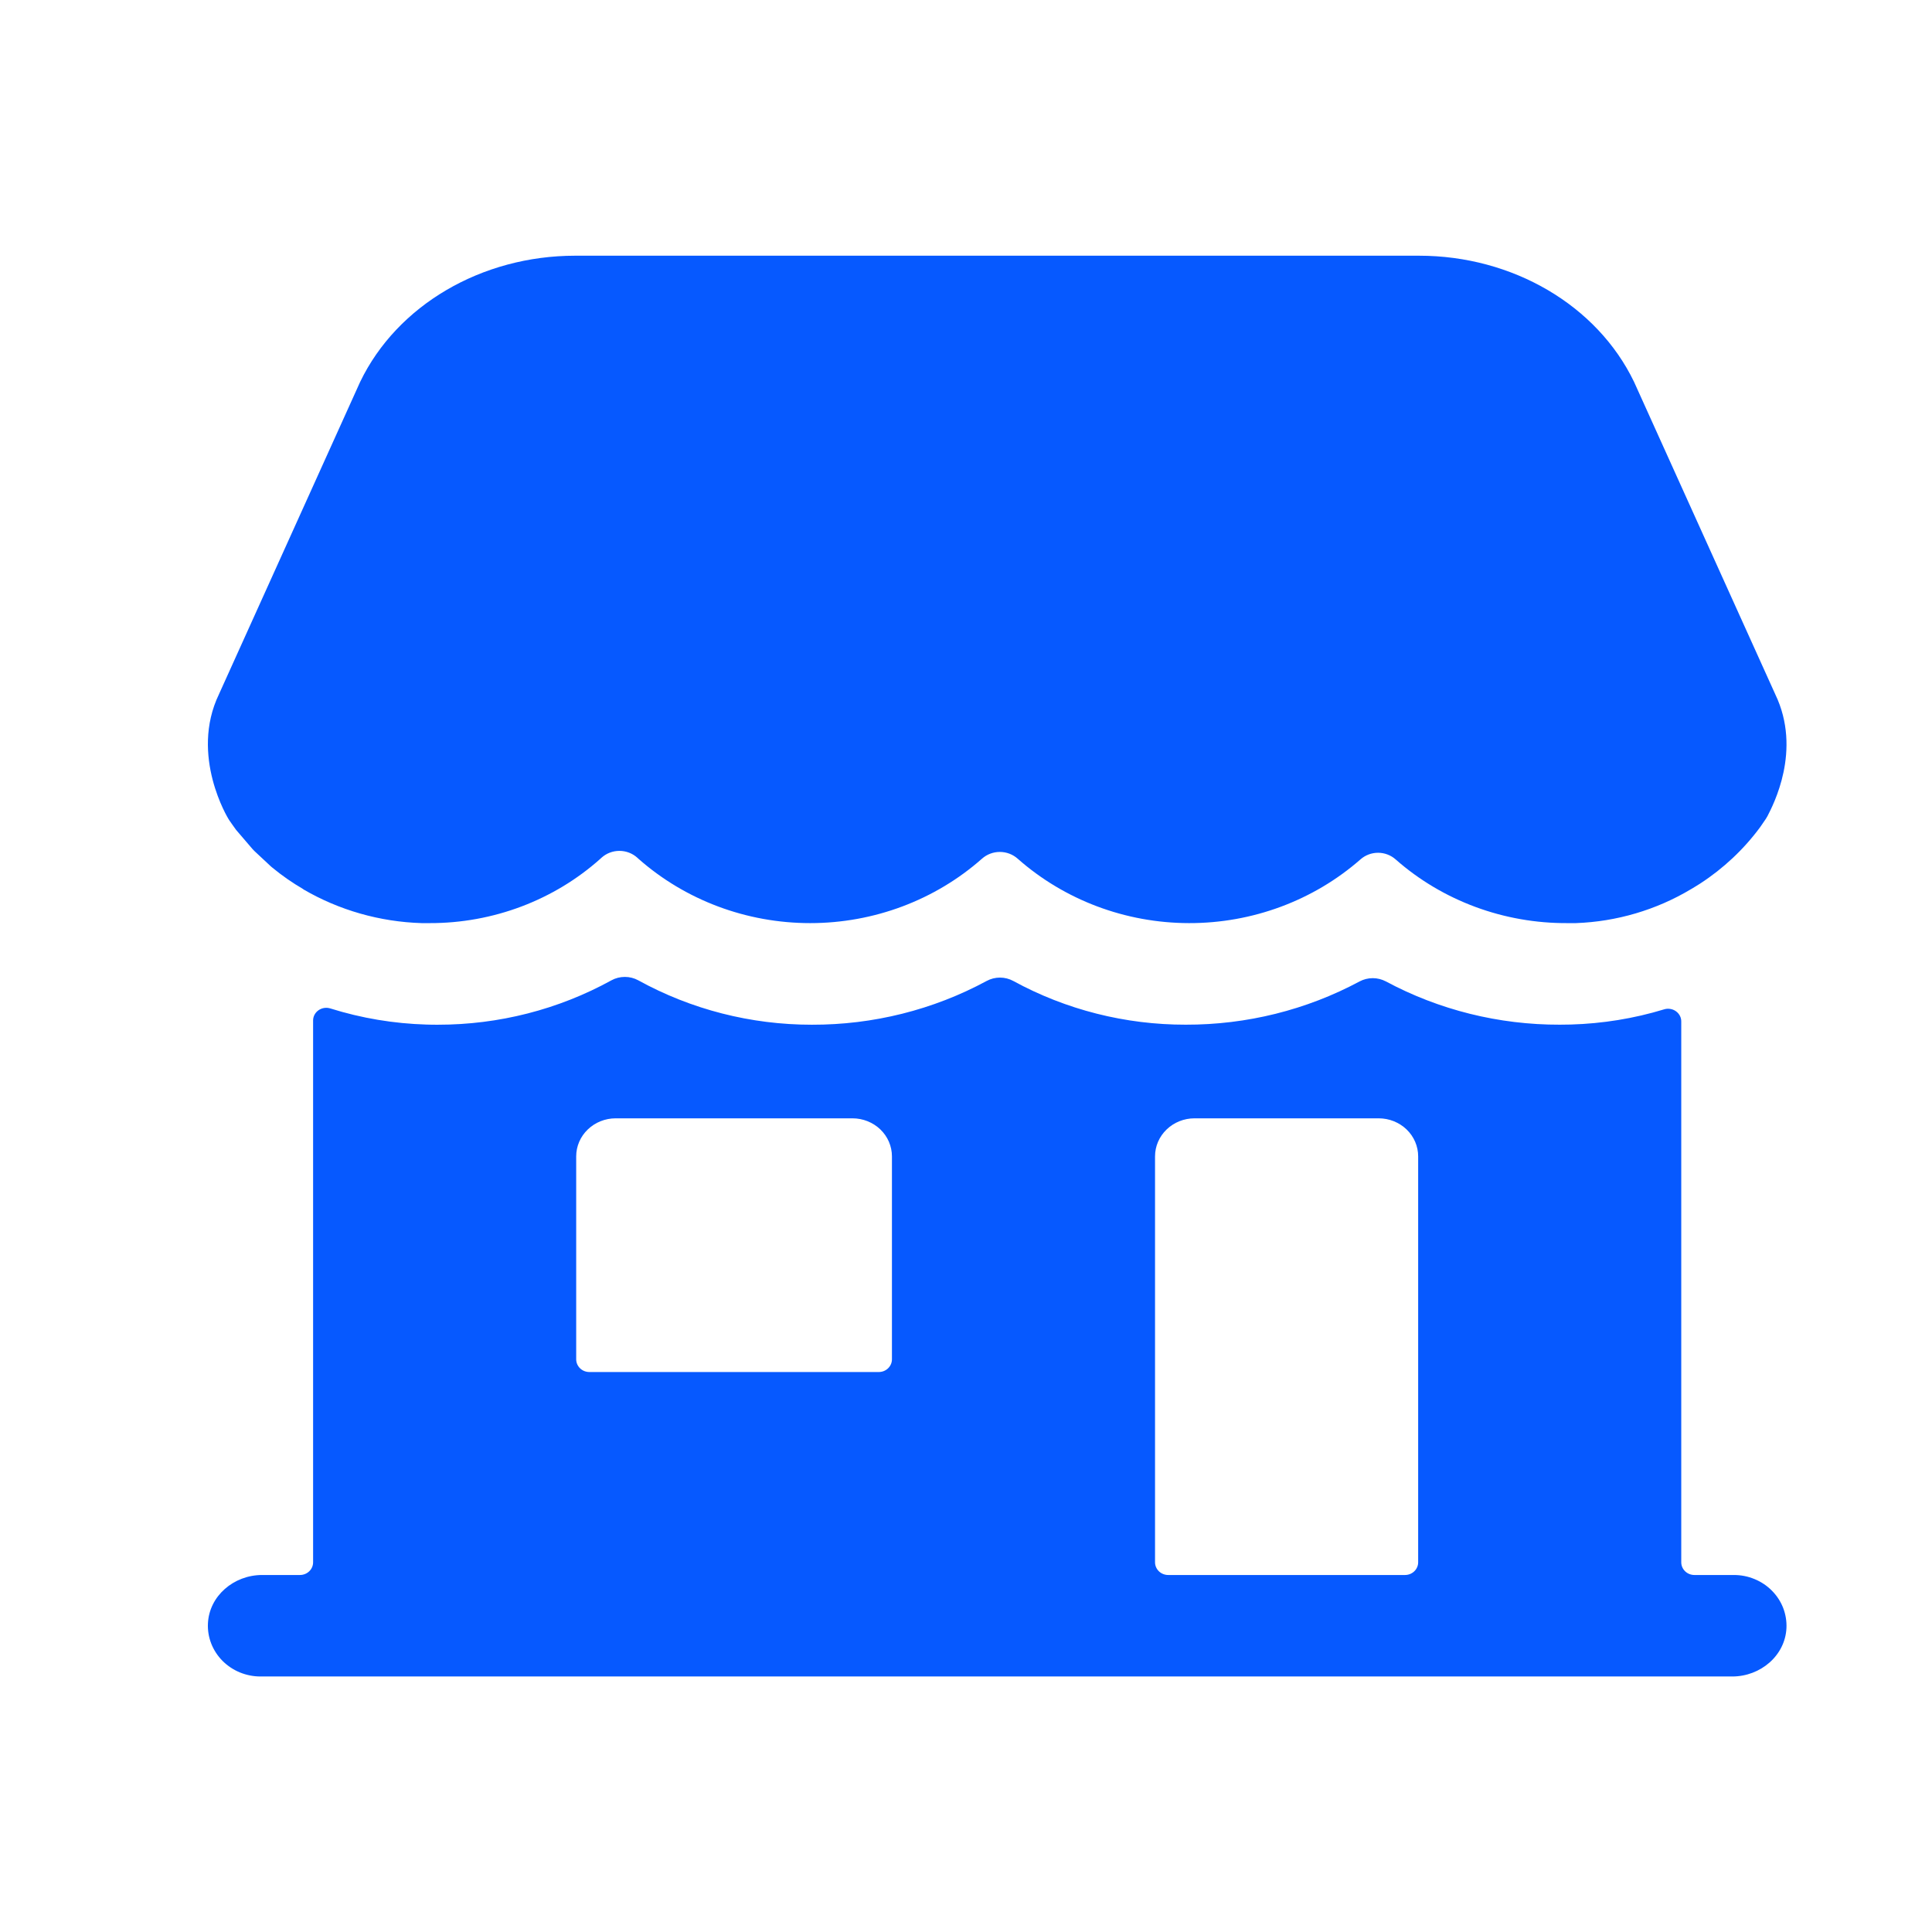 <svg width="51" height="51" viewBox="0 0 51 51" fill="none" xmlns="http://www.w3.org/2000/svg">
<path d="M45.77 41.576H44.728C44.636 41.576 44.548 41.541 44.483 41.478C44.418 41.415 44.381 41.33 44.381 41.241V26.968C44.382 26.915 44.37 26.862 44.345 26.814C44.32 26.767 44.284 26.725 44.24 26.694C44.195 26.662 44.144 26.641 44.089 26.633C44.035 26.624 43.979 26.628 43.926 26.645C43.13 26.887 42.302 27.021 41.468 27.045C41.365 27.045 41.268 27.049 41.172 27.049C39.567 27.053 37.987 26.66 36.584 25.907C36.478 25.851 36.358 25.821 36.237 25.821C36.115 25.821 35.996 25.851 35.89 25.907C34.487 26.66 32.907 27.053 31.302 27.049C29.706 27.052 28.137 26.654 26.748 25.895C26.641 25.837 26.52 25.806 26.396 25.806C26.273 25.806 26.152 25.837 26.045 25.895C24.636 26.657 23.046 27.055 21.43 27.05C19.823 27.051 18.244 26.647 16.849 25.878C16.741 25.819 16.619 25.788 16.495 25.788C16.37 25.788 16.248 25.819 16.14 25.878C14.745 26.647 13.166 27.051 11.559 27.05C11.464 27.05 11.369 27.05 11.266 27.046H11.261C10.397 27.021 9.541 26.878 8.719 26.62C8.667 26.604 8.612 26.6 8.558 26.608C8.504 26.616 8.453 26.637 8.408 26.668C8.364 26.699 8.328 26.739 8.303 26.786C8.278 26.833 8.265 26.885 8.265 26.938V41.241C8.265 41.33 8.229 41.415 8.163 41.478C8.098 41.541 8.01 41.576 7.918 41.576H6.919C6.169 41.576 5.522 42.132 5.489 42.855C5.48 43.036 5.51 43.216 5.576 43.386C5.642 43.555 5.743 43.71 5.872 43.841C6.002 43.971 6.158 44.076 6.33 44.147C6.503 44.218 6.688 44.255 6.876 44.255H45.727C46.477 44.255 47.125 43.699 47.158 42.975C47.166 42.795 47.136 42.614 47.071 42.445C47.005 42.275 46.904 42.121 46.774 41.99C46.645 41.859 46.489 41.755 46.316 41.684C46.144 41.612 45.958 41.576 45.77 41.576ZM23.545 35.883C23.545 35.972 23.508 36.057 23.443 36.12C23.378 36.183 23.29 36.218 23.198 36.218H15.558C15.466 36.218 15.377 36.183 15.312 36.12C15.247 36.057 15.21 35.972 15.21 35.883V30.525C15.21 30.259 15.32 30.003 15.516 29.815C15.711 29.627 15.976 29.521 16.252 29.521H22.503C22.779 29.521 23.044 29.627 23.24 29.815C23.435 30.003 23.545 30.259 23.545 30.525V35.883ZM37.089 41.576H30.838C30.746 41.576 30.657 41.541 30.592 41.478C30.527 41.415 30.49 41.33 30.49 41.241V30.525C30.49 30.259 30.6 30.003 30.796 29.815C30.991 29.627 31.256 29.521 31.532 29.521H36.394C36.67 29.521 36.935 29.627 37.131 29.815C37.326 30.003 37.436 30.259 37.436 30.525V41.241C37.436 41.33 37.399 41.415 37.334 41.478C37.269 41.541 37.181 41.576 37.089 41.576ZM46.862 18.326L43.135 10.081C42.16 8.058 39.931 6.75 37.458 6.75H15.184C12.711 6.75 10.482 8.058 9.507 10.081L5.78 18.326C4.999 19.951 6.031 21.62 6.032 21.62L6.056 21.658C6.099 21.723 6.175 21.826 6.221 21.891C6.225 21.896 6.228 21.902 6.233 21.908L6.667 22.414C6.683 22.433 6.7 22.451 6.719 22.468L7.153 22.873L7.189 22.903C7.444 23.114 7.717 23.303 8.005 23.471V23.475C8.95 24.027 10.026 24.334 11.13 24.368H11.345C13.015 24.371 14.625 23.763 15.85 22.668L15.878 22.642C16.006 22.526 16.175 22.461 16.351 22.461C16.527 22.461 16.696 22.526 16.824 22.642L16.852 22.668C18.09 23.762 19.708 24.368 21.387 24.368C23.066 24.368 24.683 23.762 25.921 22.668C26.05 22.553 26.218 22.489 26.393 22.489C26.568 22.489 26.736 22.553 26.865 22.668C28.099 23.758 29.711 24.365 31.385 24.368C33.058 24.372 34.673 23.772 35.912 22.687C36.039 22.574 36.205 22.511 36.377 22.511C36.549 22.511 36.715 22.574 36.842 22.687C38.082 23.779 39.704 24.379 41.383 24.368H41.599C42.676 24.329 43.723 24.02 44.638 23.472C44.721 23.424 44.8 23.374 44.88 23.324C45.497 22.923 46.034 22.418 46.465 21.833L46.616 21.613C46.631 21.591 46.645 21.567 46.657 21.543C46.802 21.26 47.574 19.805 46.862 18.326Z" fill="#0659FF"/>
</svg>
